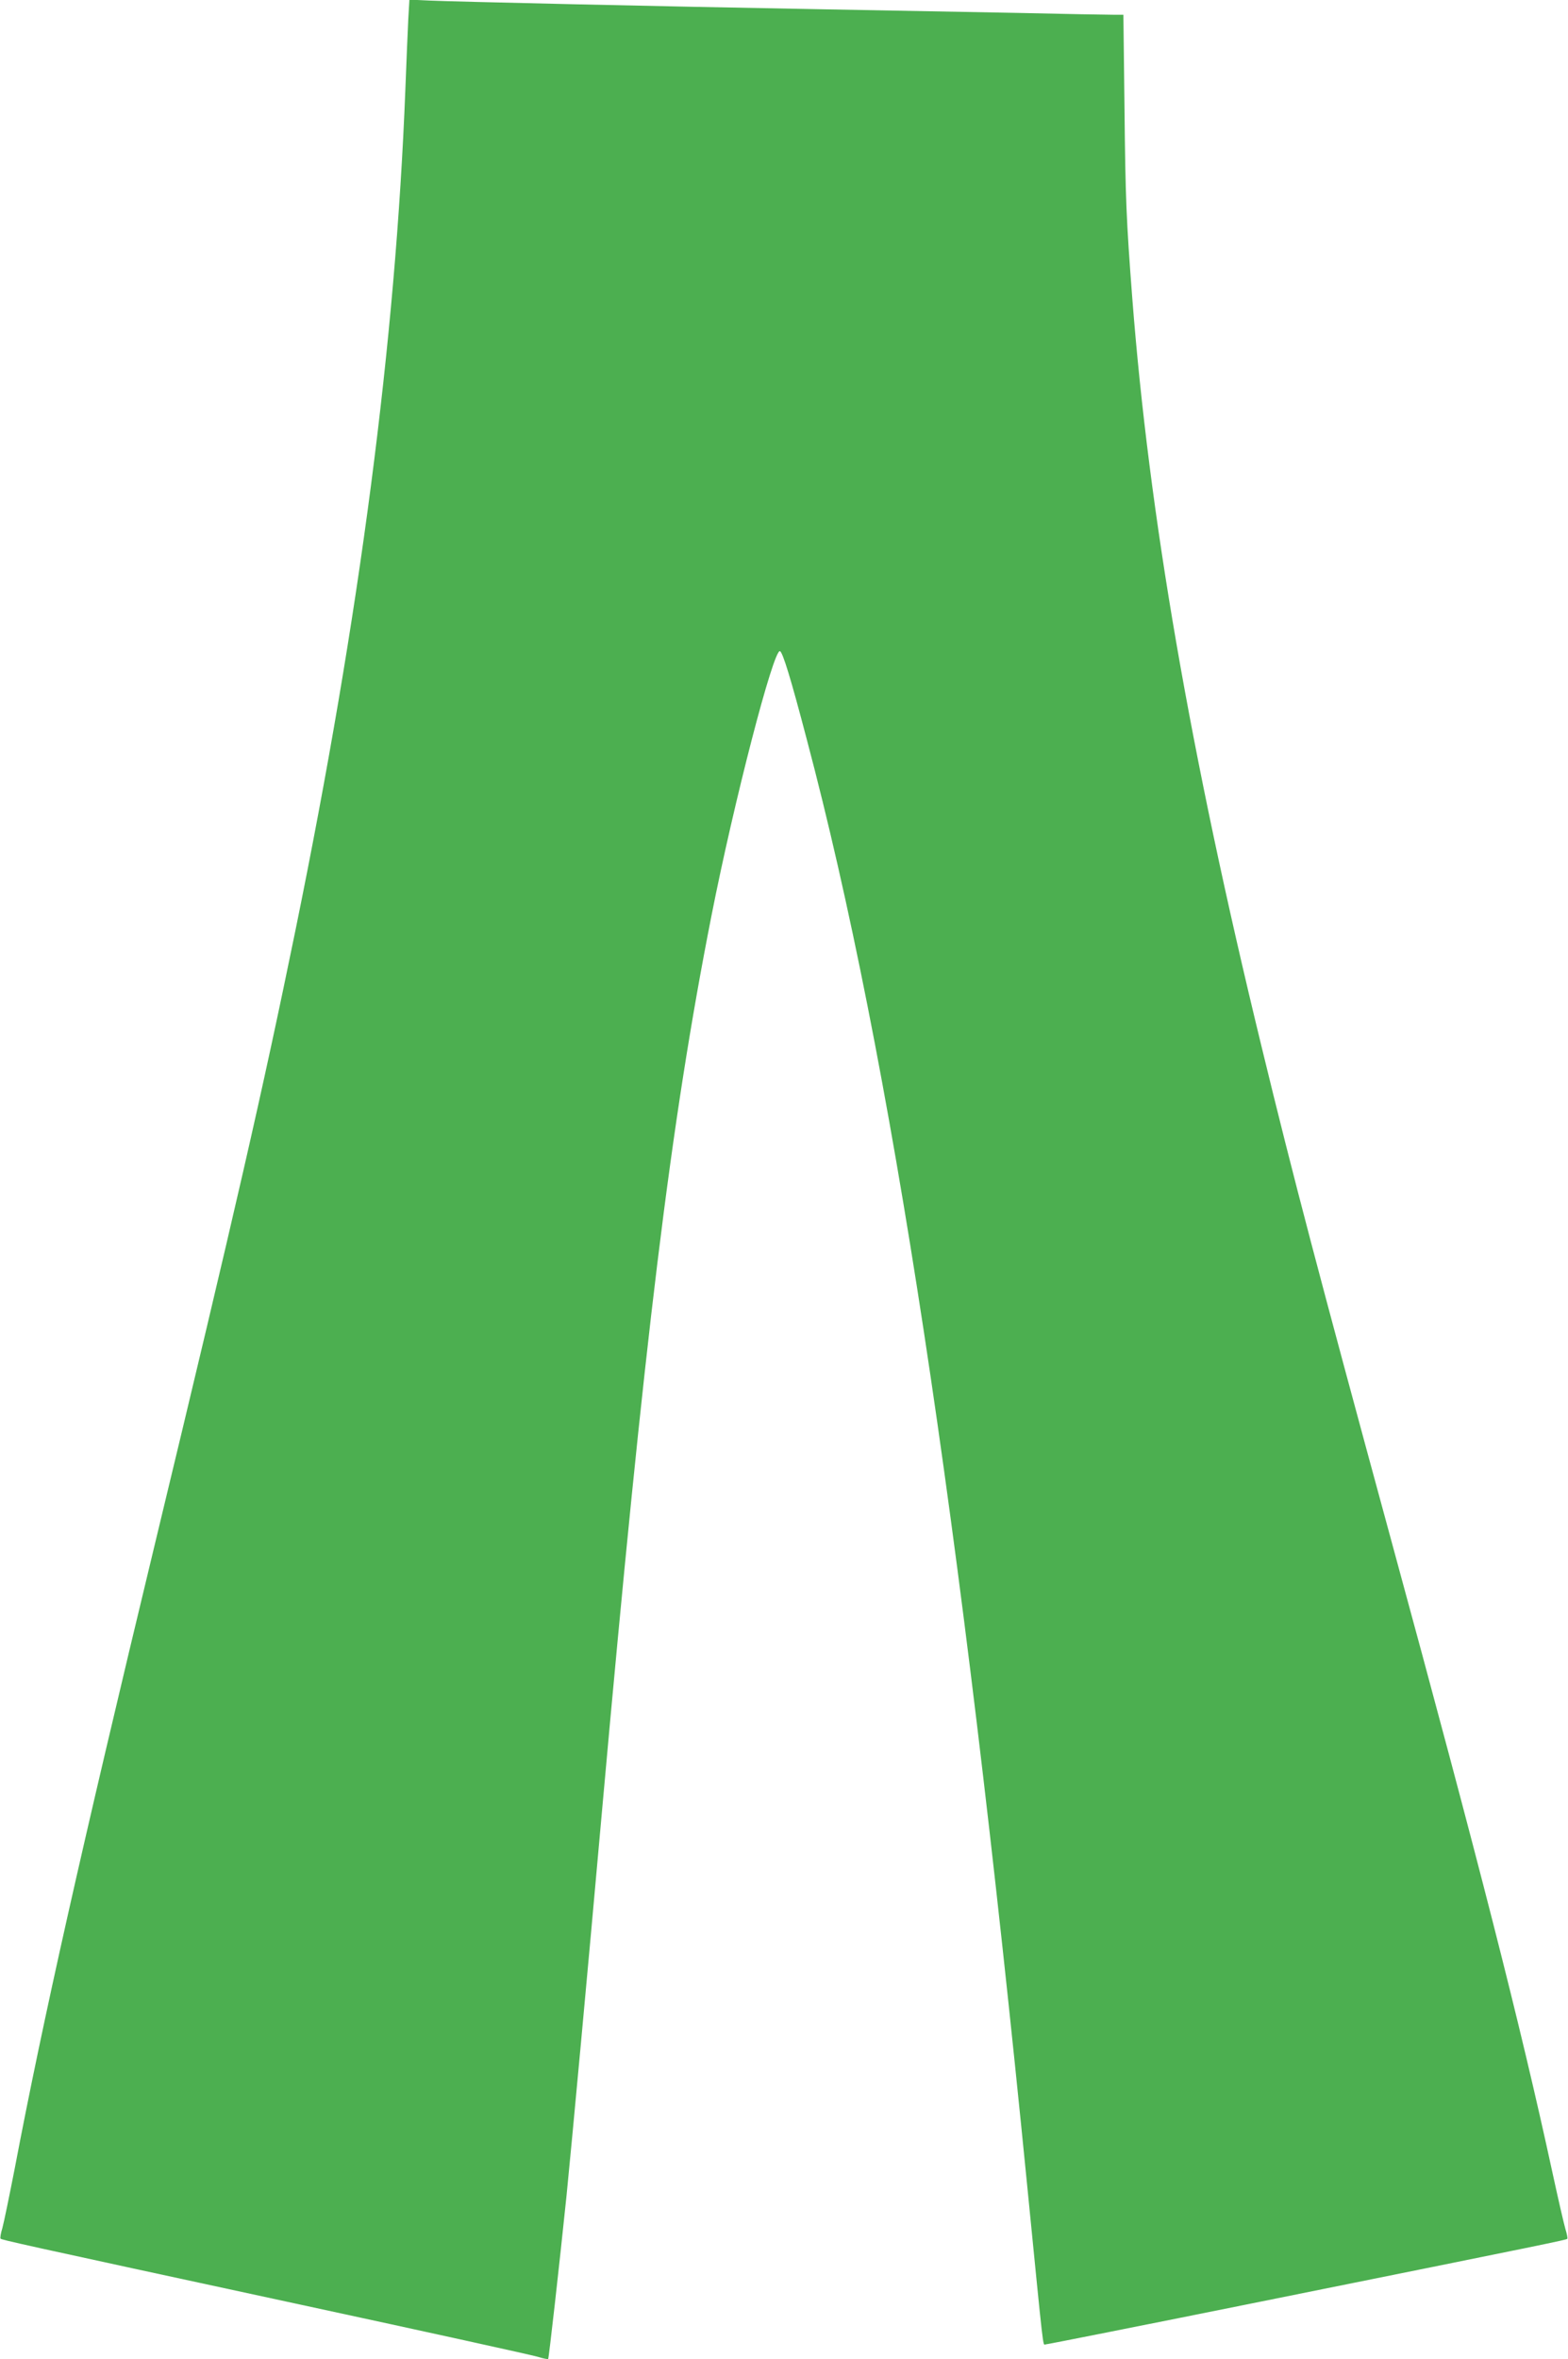 <?xml version="1.0" standalone="no"?>
<!DOCTYPE svg PUBLIC "-//W3C//DTD SVG 20010904//EN"
 "http://www.w3.org/TR/2001/REC-SVG-20010904/DTD/svg10.dtd">
<svg version="1.0" xmlns="http://www.w3.org/2000/svg"
 width="851pt" height="1280pt" viewBox="0 0 851 1280"
 preserveAspectRatio="xMidYMid meet">
<g transform="translate(0,1280) scale(0.1,-0.1)"
fill="#4caf50" stroke="none">
<path d="M2216 12699 c-3 -57 -10 -230 -16 -384 -53 -1366 -247 -2851 -596
-4560 -179 -875 -325 -1513 -764 -3335 -399 -1656 -607 -2580 -760 -3385 -29
-148 -59 -294 -67 -323 -9 -29 -13 -55 -10 -58 7 -7 71 -22 1632 -359 677
-146 1254 -273 1283 -282 29 -9 54 -14 57 -12 4 5 60 501 100 889 29 291 112
1184 195 2115 228 2543 370 3702 591 4825 122 620 337 1449 372 1437 15 -5 59
-148 147 -484 456 -1722 837 -4222 1195 -7843 92 -929 84 -860 99 -860 8 0
537 105 1177 234 1583 319 1649 333 1655 339 3 2 -2 27 -10 53 -8 27 -40 166
-71 309 -174 803 -394 1664 -875 3430 -397 1459 -527 1951 -704 2680 -387
1592 -610 2882 -701 4060 -32 419 -37 534 -42 1028 l-6 507 -56 0 c-31 0 -265
4 -521 10 -256 5 -739 14 -1075 20 -851 15 -1989 41 -2116 47 l-107 5 -6 -103z"/>
</g>
</svg>

